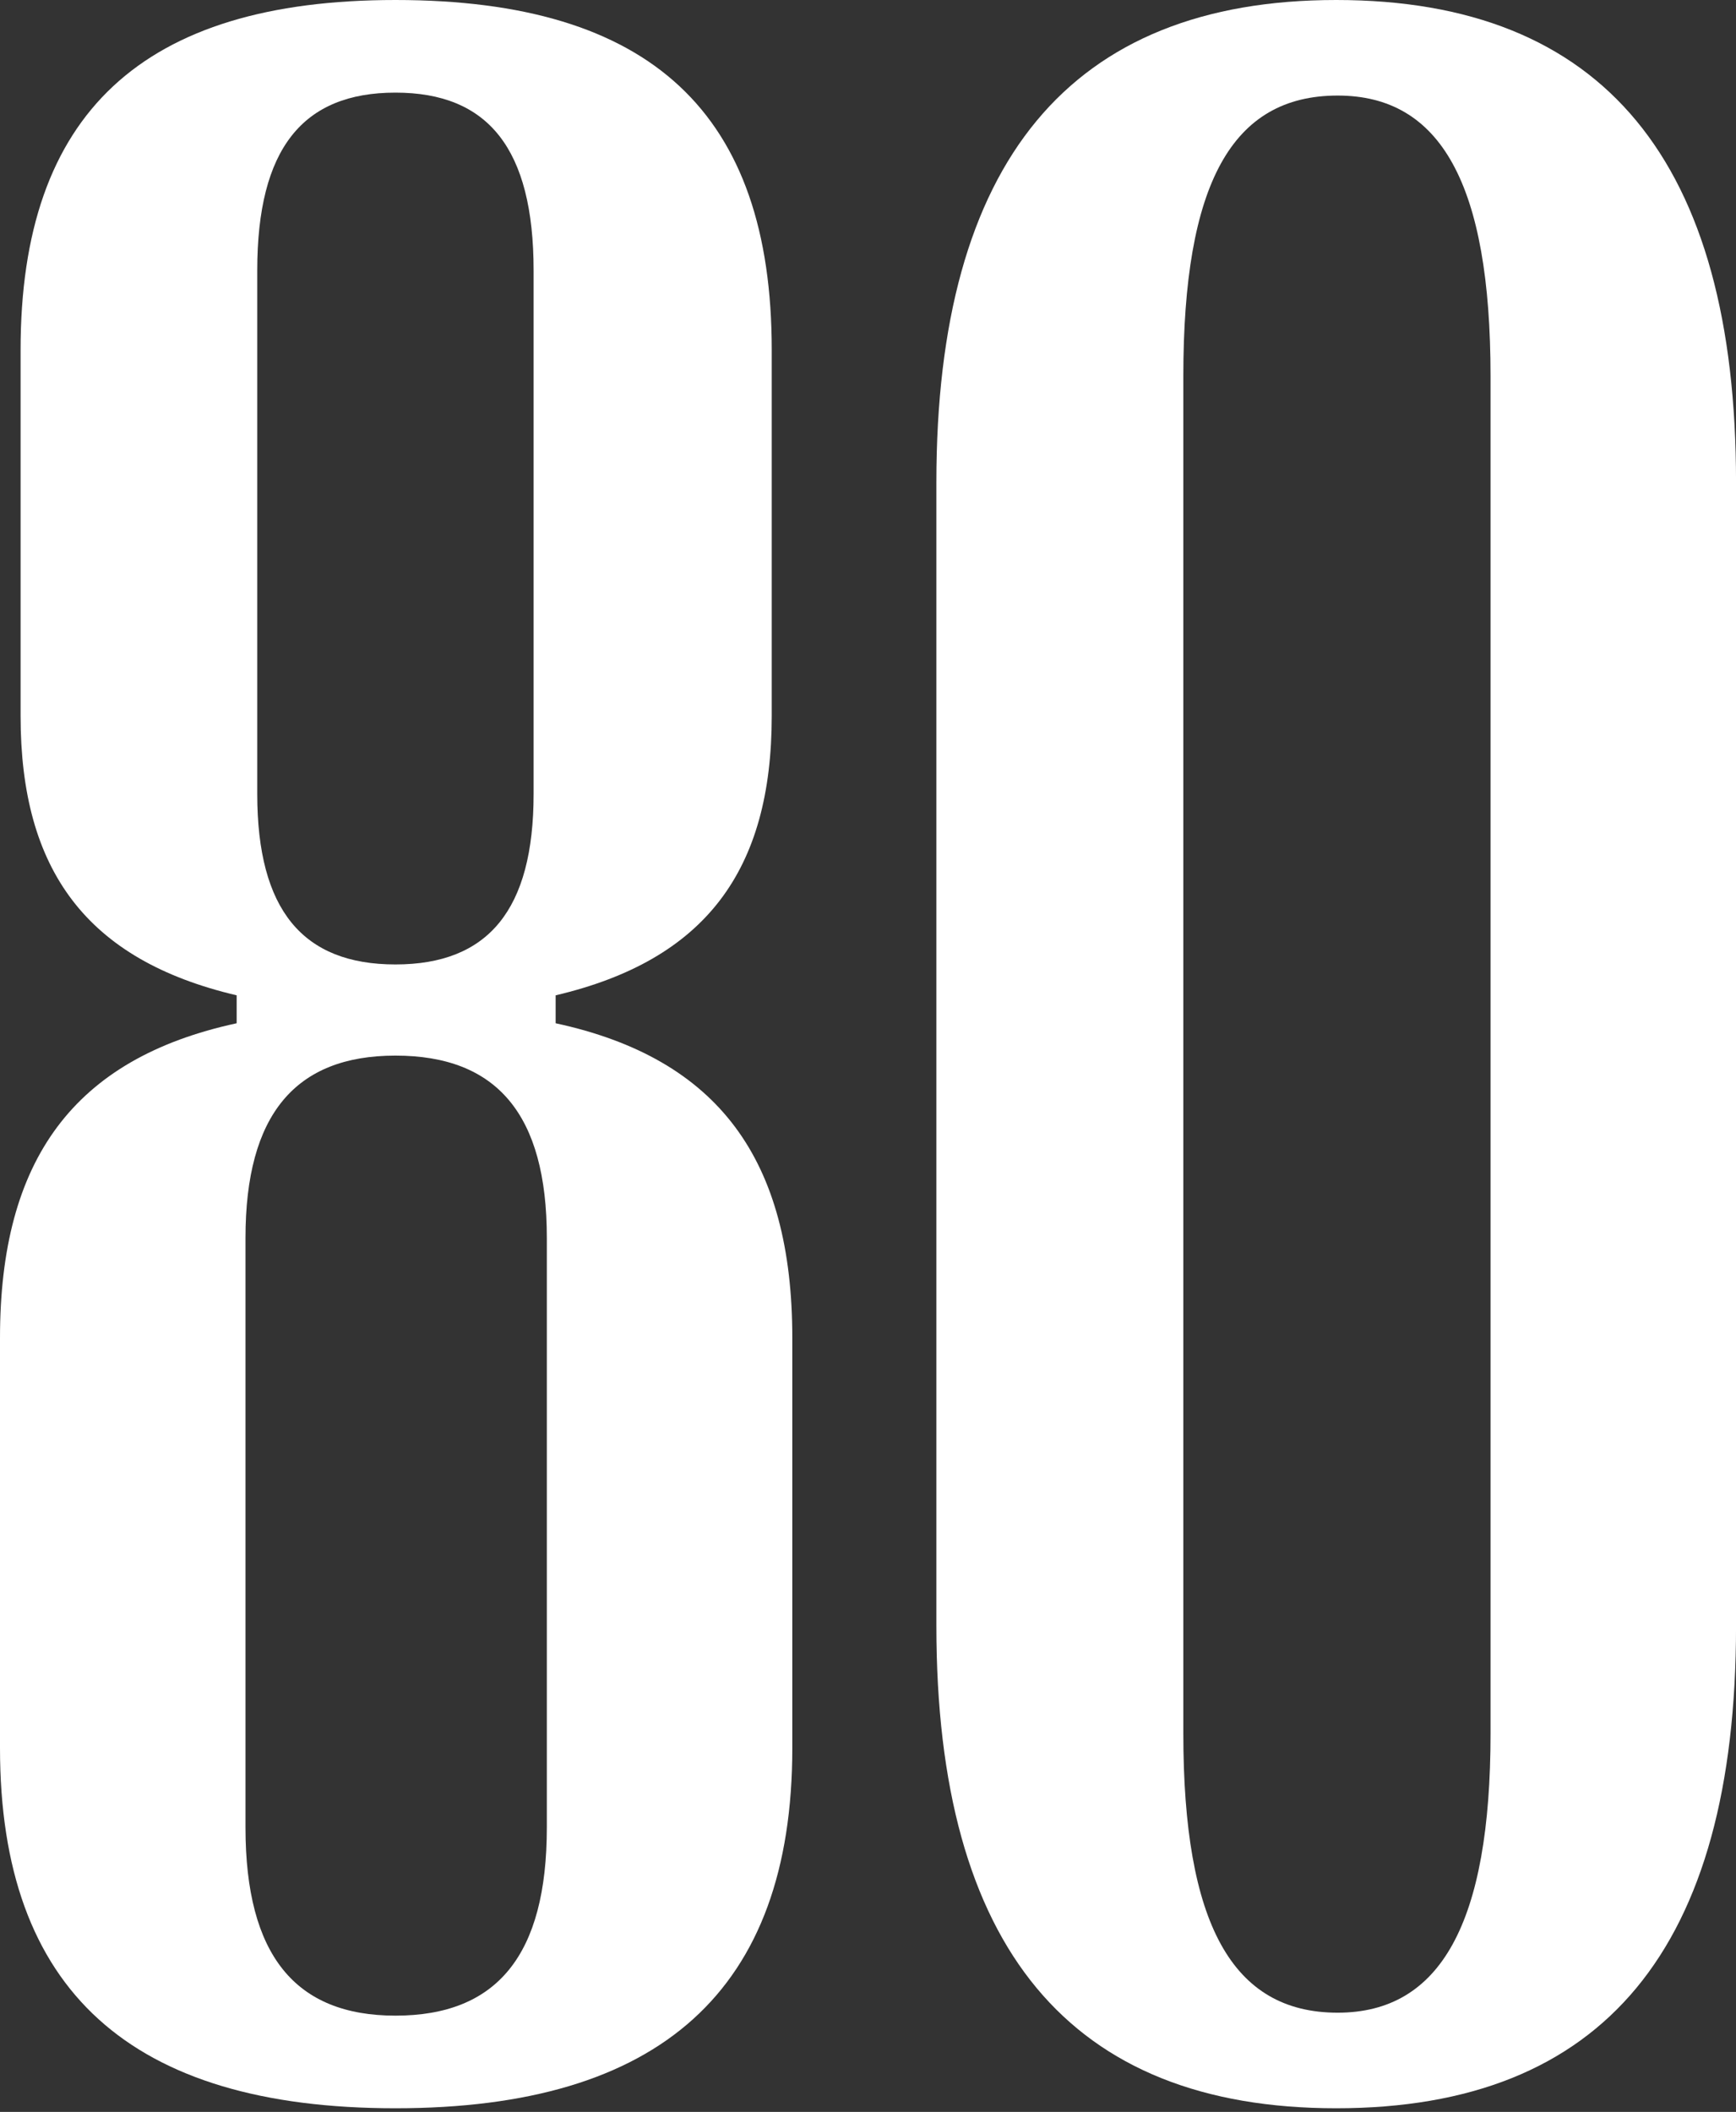 <?xml version="1.0" encoding="UTF-8"?> <svg xmlns="http://www.w3.org/2000/svg" width="208" height="253" viewBox="0 0 208 253" fill="none"><rect x="0" y="0" width="208" height="253" fill="#333333" stroke="none"/> <path d="M47.378 252.564C79.08 252.564 94.931 238.474 94.931 209.413V160.274C94.931 138.963 86.125 126.81 66.575 122.583V119.237C84.54 115.01 92.466 104.266 92.466 85.773V41.918C92.466 13.562 78.023 0 47.378 0C17.084 0 2.466 13.562 2.466 41.918V85.773C2.466 104.266 10.391 115.01 28.356 119.237V122.583C8.806 126.81 0 138.963 0 160.274V209.413C0 238.474 15.675 252.564 47.378 252.564ZM47.378 115.538C36.282 115.538 30.822 109.022 30.822 95.108V32.407C30.822 17.789 36.282 11.096 47.378 11.096C58.474 11.096 63.934 17.789 63.934 32.407V95.108C63.934 109.022 58.474 115.538 47.378 115.538ZM47.378 241.468C35.401 241.468 29.413 234.247 29.413 218.924V148.297C29.413 133.503 35.401 126.458 47.378 126.458C59.53 126.458 65.519 133.503 65.519 148.297V218.924C65.519 234.247 59.53 241.468 47.378 241.468Z" fill="white"></path> <path d="M160.098 252.564C192.153 252.564 208.004 233.366 208.004 194.795V57.769C208.004 19.374 192.153 0 160.098 0C128.219 0 112.192 19.374 112.192 57.769V194.795C112.192 233.366 128.219 252.564 160.098 252.564ZM160.274 241.115C147.593 241.115 141.781 230.372 141.781 207.652V45.088C141.781 22.016 147.593 11.448 160.274 11.448C172.603 11.448 178.591 22.016 178.591 45.088V207.652C178.591 230.372 172.603 241.115 160.274 241.115Z" fill="white"></path> </svg> 